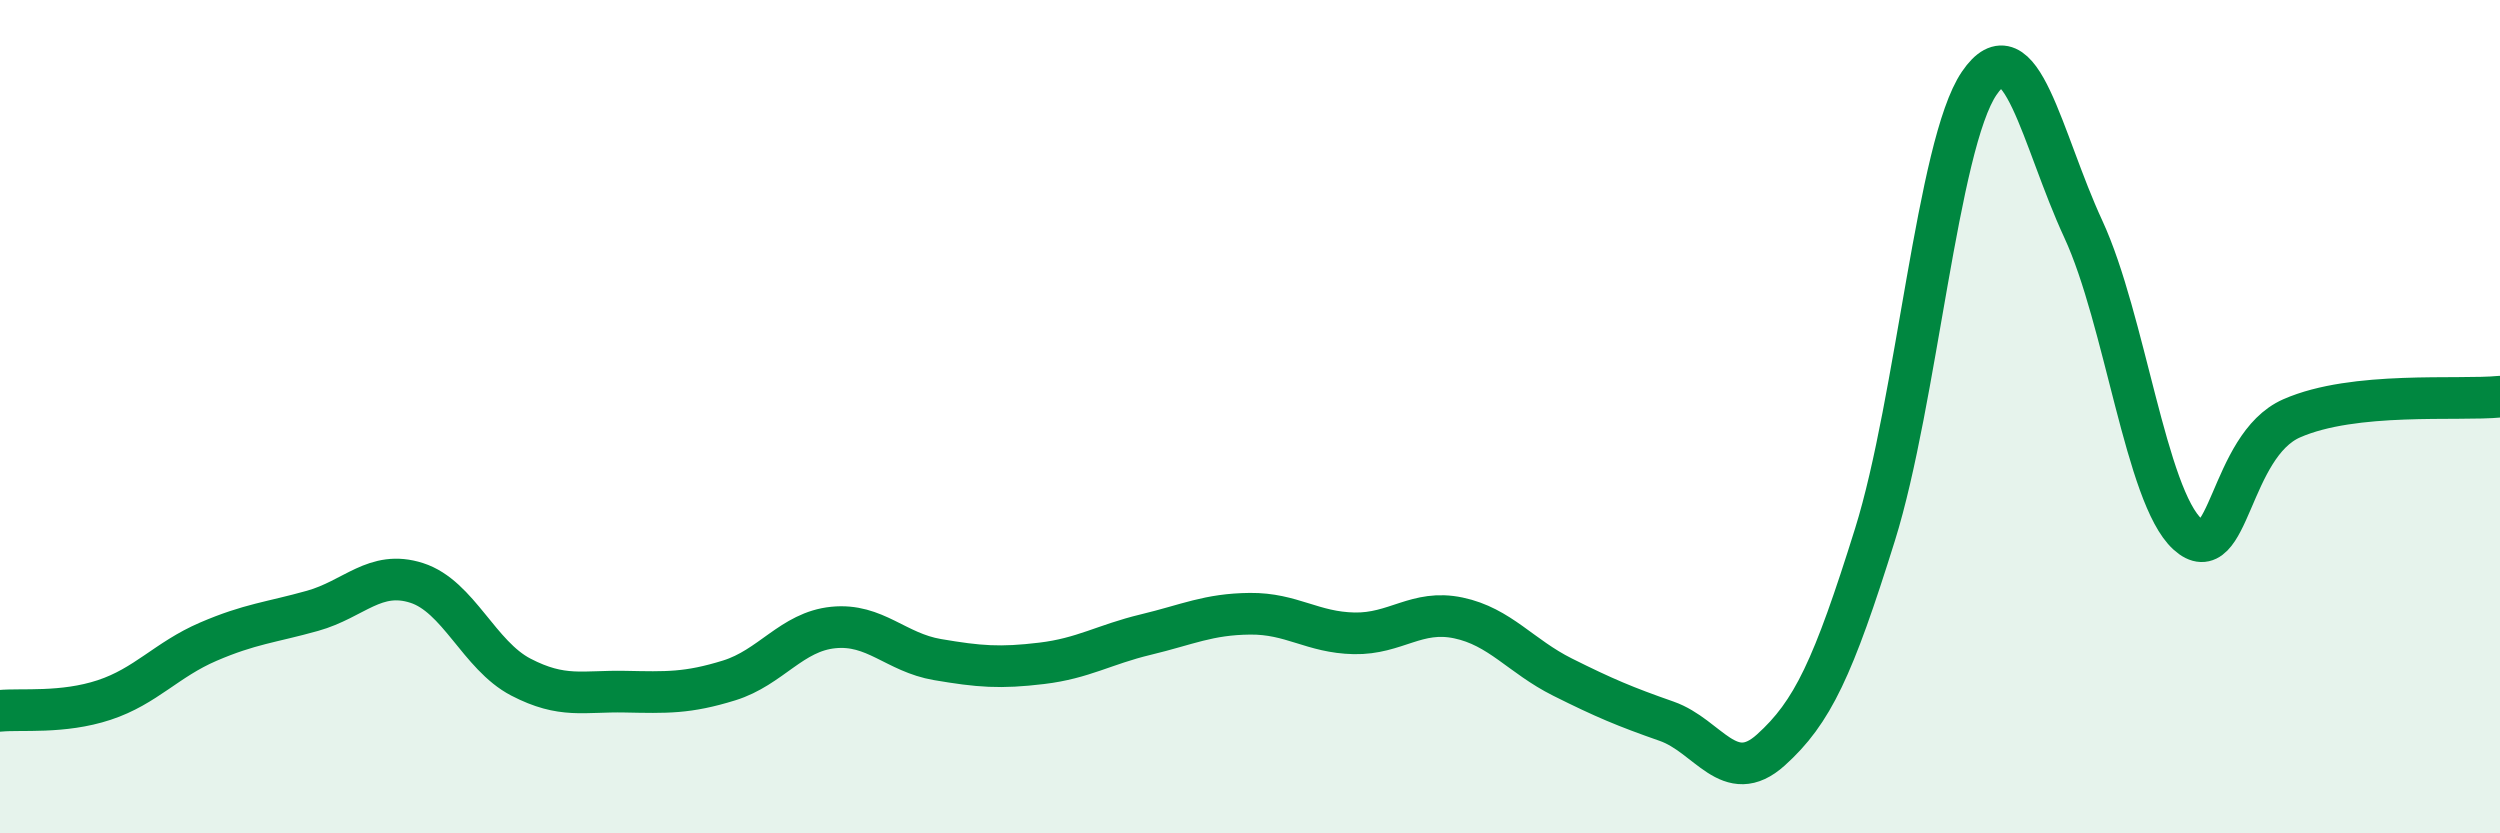 
    <svg width="60" height="20" viewBox="0 0 60 20" xmlns="http://www.w3.org/2000/svg">
      <path
        d="M 0,17.06 C 0.5,17.01 1.5,17.13 2.5,16.8 C 3.5,16.47 4,15.83 5,15.4 C 6,14.97 6.5,14.94 7.5,14.66 C 8.5,14.38 9,13.67 10,13.99 C 11,14.31 11.5,15.73 12.5,16.25 C 13.5,16.77 14,16.58 15,16.6 C 16,16.62 16.5,16.64 17.5,16.33 C 18.5,16.02 19,15.16 20,15.06 C 21,14.96 21.5,15.66 22.5,15.83 C 23.5,16 24,16.04 25,15.92 C 26,15.8 26.5,15.47 27.5,15.23 C 28.5,14.99 29,14.74 30,14.73 C 31,14.72 31.5,15.18 32.5,15.2 C 33.5,15.22 34,14.62 35,14.83 C 36,15.04 36.5,15.75 37.5,16.25 C 38.5,16.75 39,16.96 40,17.31 C 41,17.66 41.5,18.9 42.5,18 C 43.5,17.1 44,16.03 45,12.83 C 46,9.63 46.5,3.47 47.5,2 C 48.5,0.53 49,3.34 50,5.5 C 51,7.66 51.5,11.91 52.5,12.82 C 53.5,13.73 53.5,10.7 55,10.04 C 56.5,9.38 59,9.62 60,9.52L60 20L0 20Z"
        fill="#008740"
        opacity="0.1"
        stroke-linecap="round"
        stroke-linejoin="round"
      />
      <path
        d="M 0,17.06 C 0.5,17.01 1.5,17.13 2.5,16.8 C 3.5,16.47 4,15.83 5,15.4 C 6,14.97 6.5,14.94 7.5,14.66 C 8.5,14.38 9,13.67 10,13.99 C 11,14.31 11.5,15.73 12.5,16.25 C 13.5,16.77 14,16.58 15,16.6 C 16,16.62 16.5,16.64 17.5,16.33 C 18.5,16.02 19,15.16 20,15.06 C 21,14.96 21.5,15.66 22.5,15.83 C 23.5,16 24,16.04 25,15.92 C 26,15.8 26.5,15.47 27.5,15.23 C 28.5,14.99 29,14.74 30,14.73 C 31,14.72 31.5,15.18 32.5,15.2 C 33.5,15.22 34,14.62 35,14.83 C 36,15.04 36.5,15.75 37.5,16.25 C 38.5,16.75 39,16.96 40,17.31 C 41,17.66 41.5,18.9 42.5,18 C 43.5,17.1 44,16.03 45,12.83 C 46,9.63 46.5,3.47 47.5,2 C 48.5,0.53 49,3.34 50,5.5 C 51,7.66 51.5,11.91 52.5,12.82 C 53.5,13.73 53.5,10.7 55,10.04 C 56.5,9.38 59,9.62 60,9.52"
        stroke="#008740"
        stroke-width="1"
        fill="none"
        stroke-linecap="round"
        stroke-linejoin="round"
      />
    </svg>
  